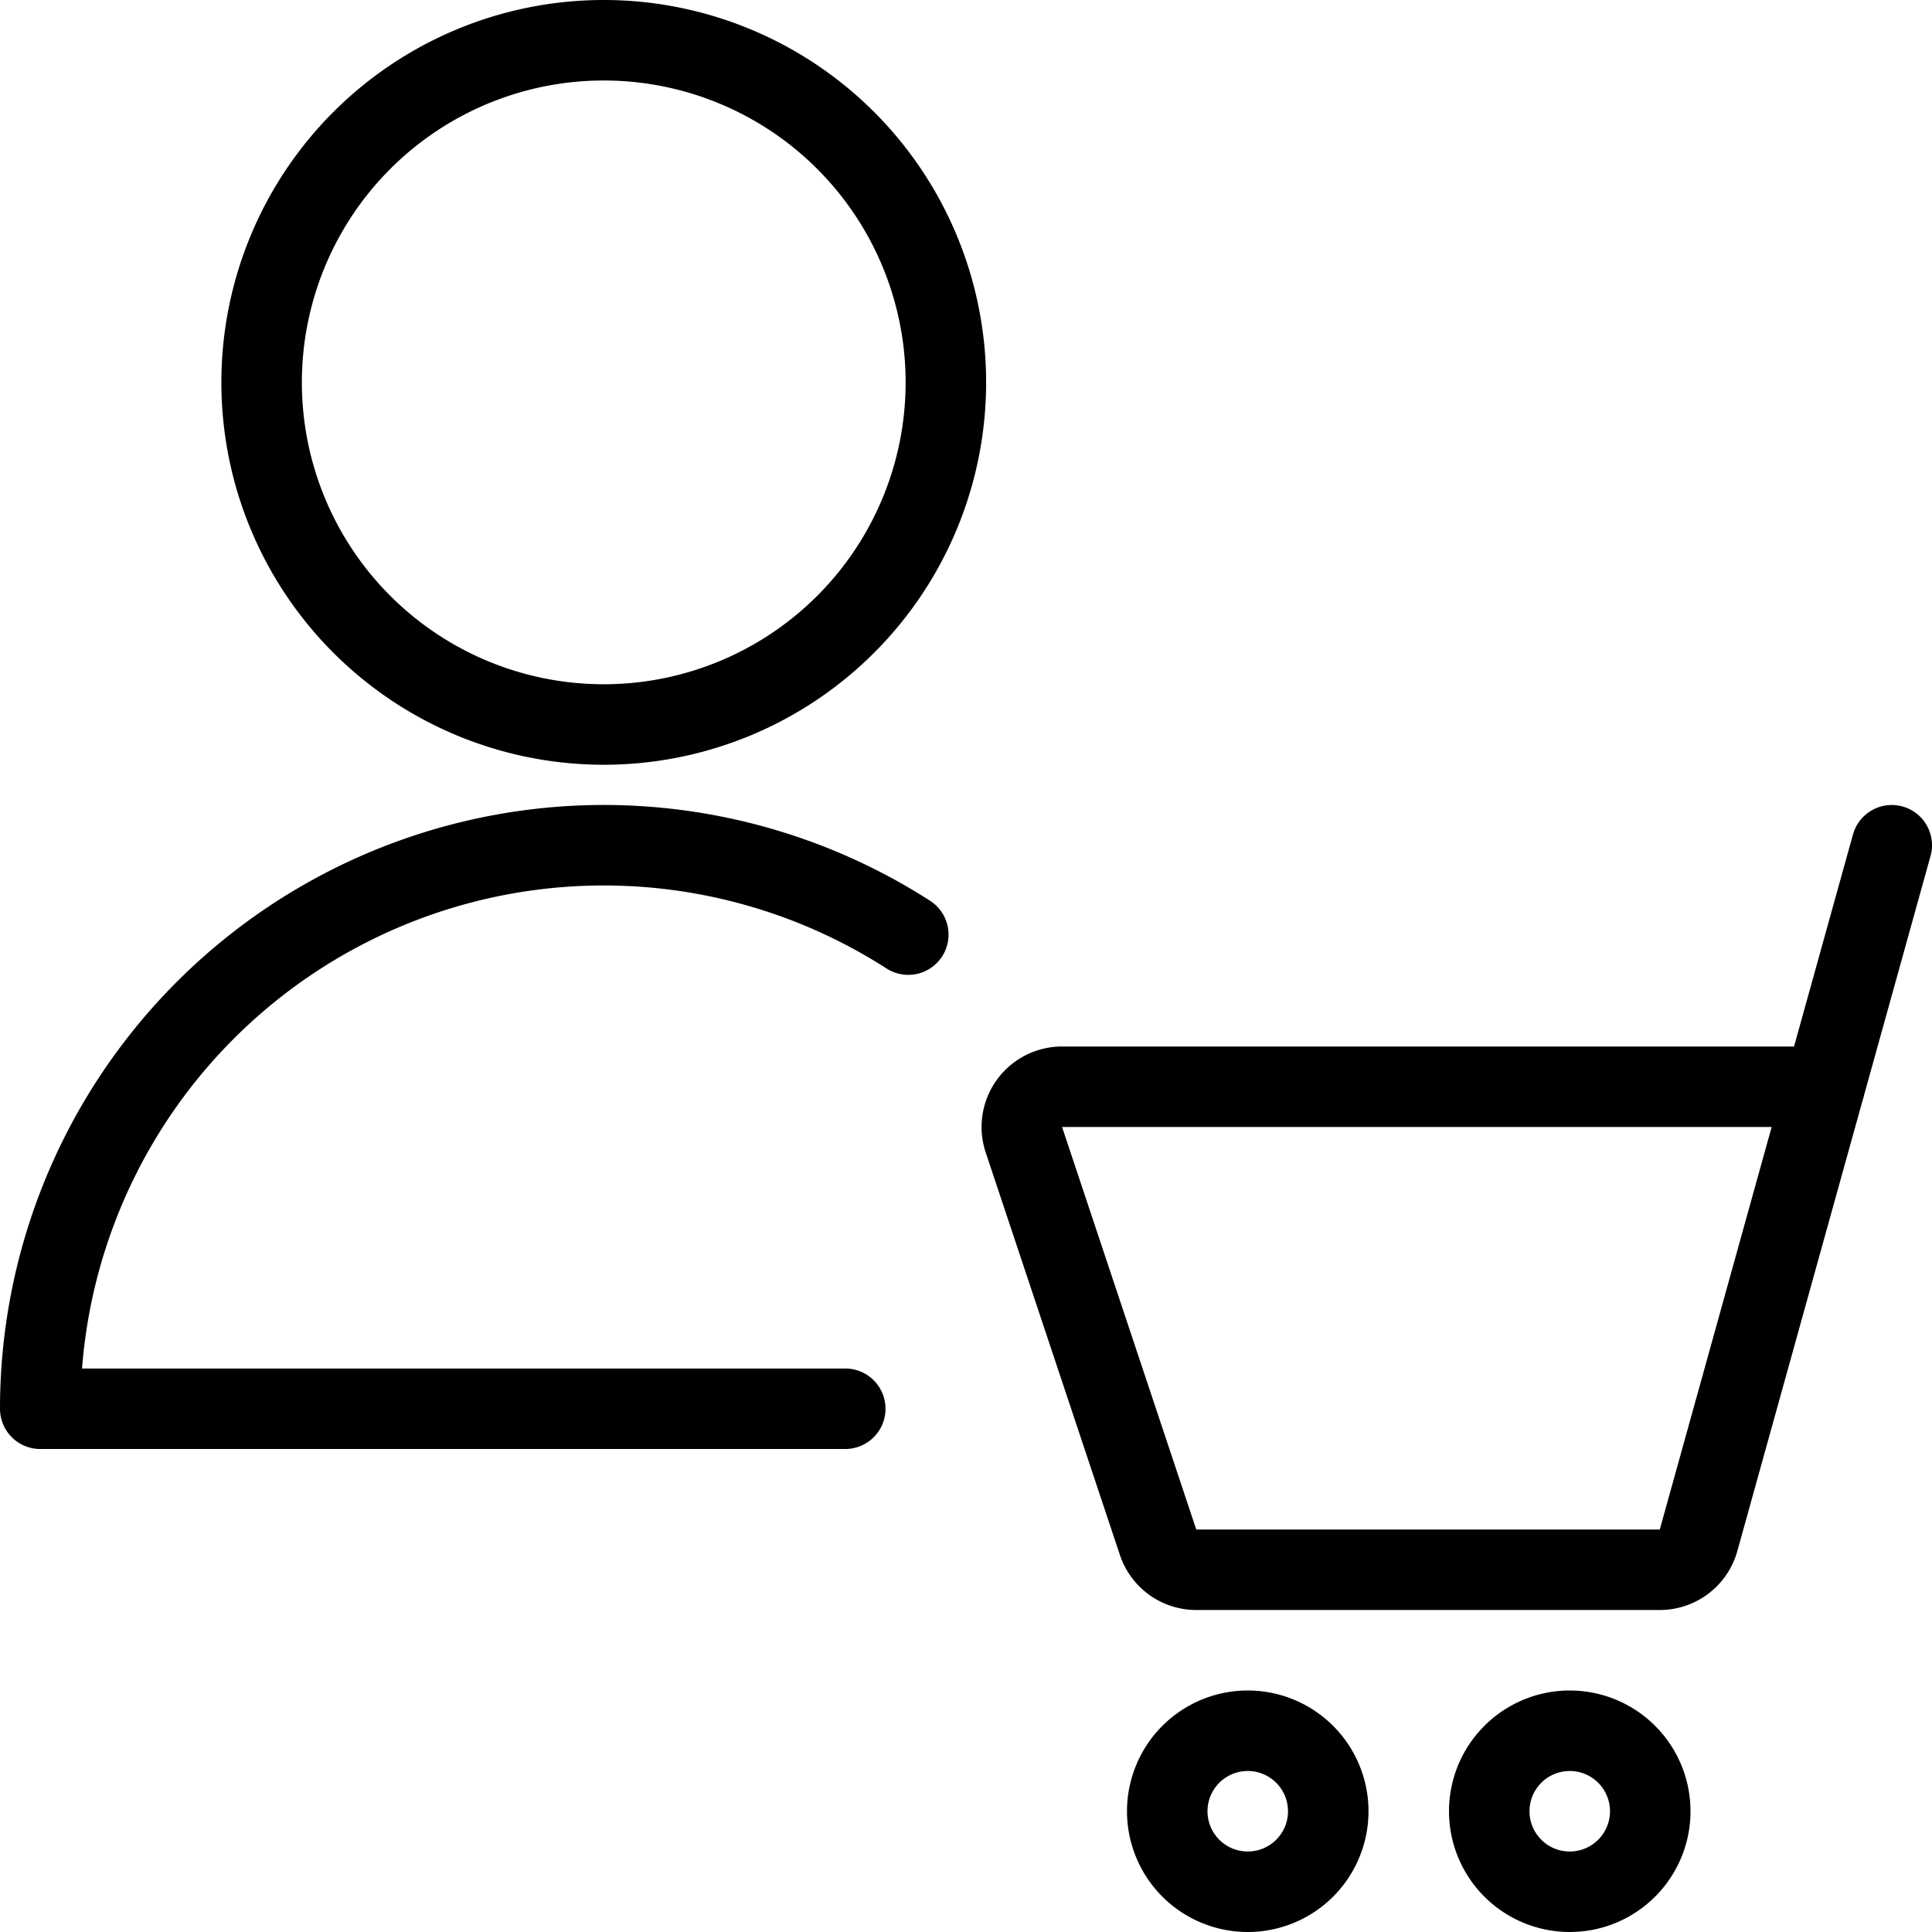<svg viewBox="0 0 24 24" xmlns="http://www.w3.org/2000/svg"><path d="M14.5 22.5a1 1 0 1 0 2 0 1 1 0 1 0 -2 0Z" fill="none" stroke="#000000" stroke-linecap="round" stroke-linejoin="round" stroke-width="1"></path><path d="M18.5 22.5a1 1 0 1 0 2 0 1 1 0 1 0 -2 0Z" fill="none" stroke="#000000" stroke-linecap="round" stroke-linejoin="round" stroke-width="1"></path><path d="m23.5 10.5 -2.4 8.634a0.5 0.5 0 0 1 -0.482 0.366H14.86a0.5 0.5 0 0 1 -0.474 -0.342l-1.667 -5a0.5 0.5 0 0 1 0.475 -0.658h9.473" fill="none" stroke="#000000" stroke-linecap="round" stroke-linejoin="round" stroke-width="1"></path><path d="M3.25 4.75a4.25 4.25 0 1 0 8.5 0 4.25 4.25 0 1 0 -8.5 0Z" fill="none" stroke="#000000" stroke-linecap="round" stroke-linejoin="round" stroke-width="1"></path><path d="M10.5 17.5H0.5a7 7 0 0 1 10.783 -5.89" fill="none" stroke="#000000" stroke-linecap="round" stroke-linejoin="round" stroke-width="1"></path></svg>